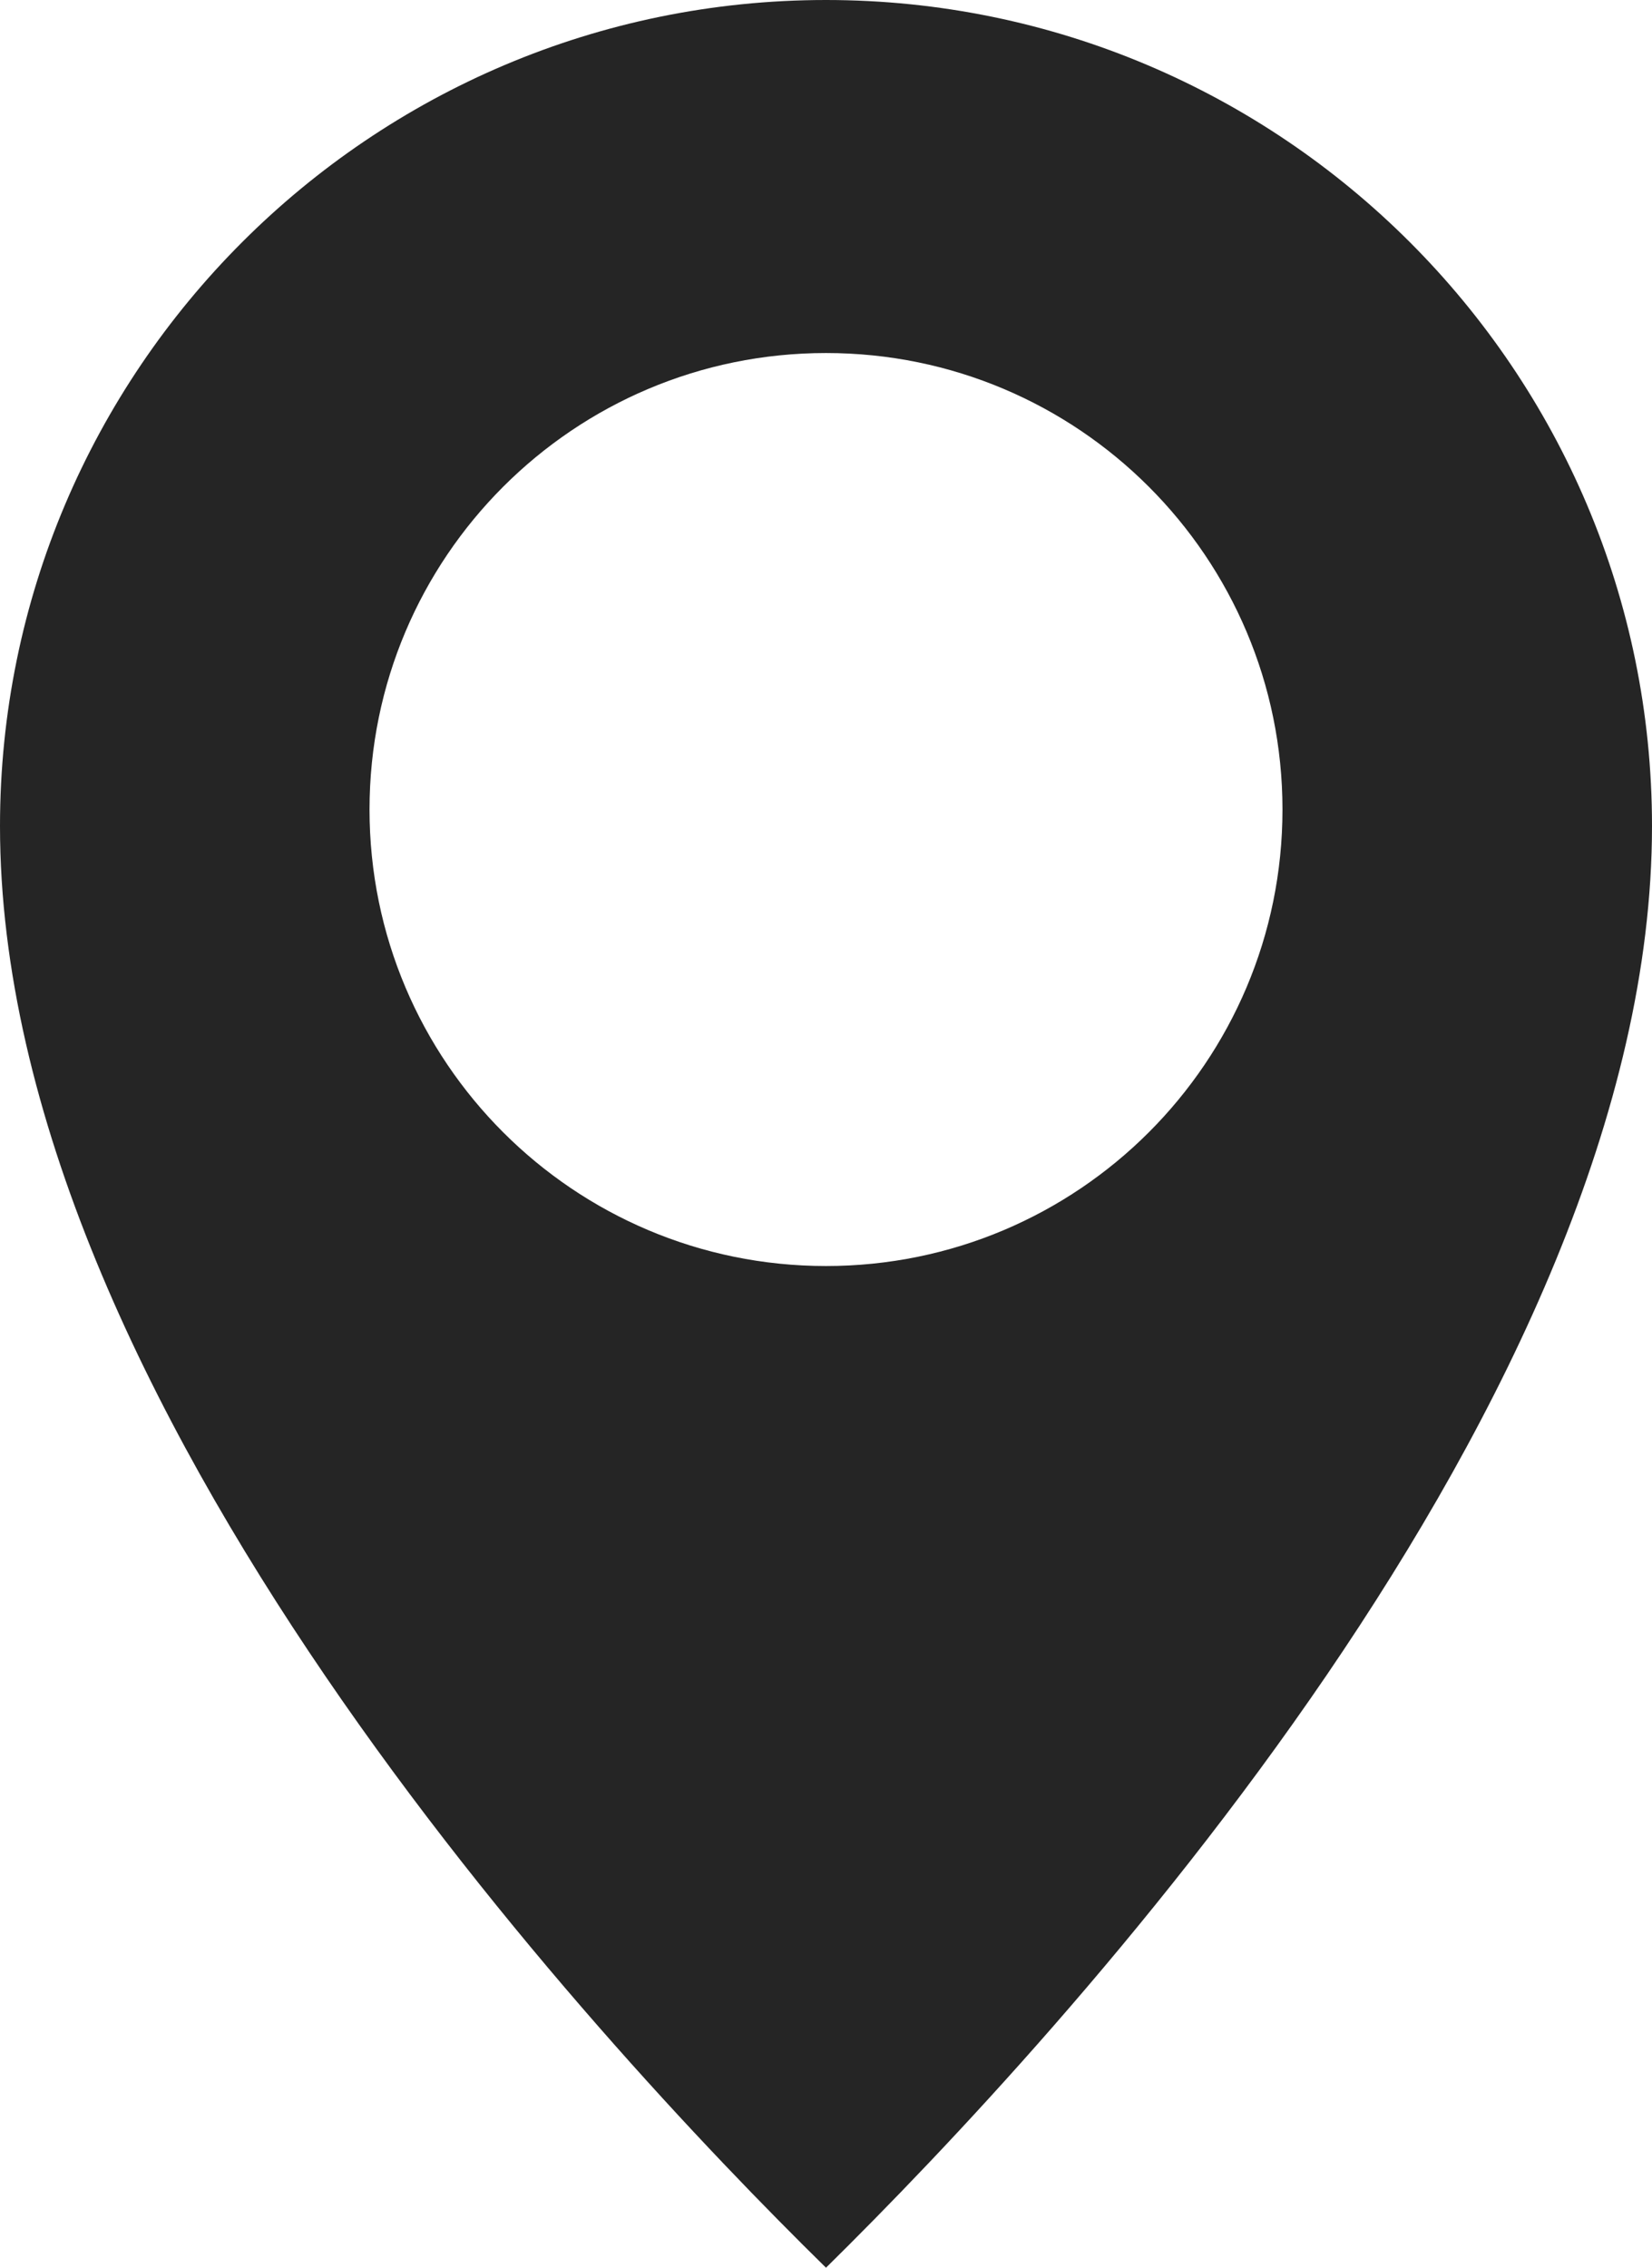 <?xml version="1.0" encoding="UTF-8"?>
<svg id="_레이어_2" data-name="레이어 2" xmlns="http://www.w3.org/2000/svg" viewBox="0 0 19 26.08">
  <defs>
    <style>
      .cls-1 {
        fill: #252525;
      }
    </style>
  </defs>
  <g id="Capa_1" data-name="Capa 1">
    <path class="cls-1" d="M9.5,0C4.26,0,0,4.26,0,9.5c0,6.6,6.81,13.94,9.5,16.58,2.69-2.65,9.5-10,9.5-16.58C19,4.26,14.74,0,9.5,0ZM9.5,14.56c-2.9,0-5.25-2.35-5.25-5.25s2.35-5.25,5.25-5.25,5.25,2.35,5.25,5.25-2.35,5.25-5.25,5.25Z"/>
  </g>
</svg>